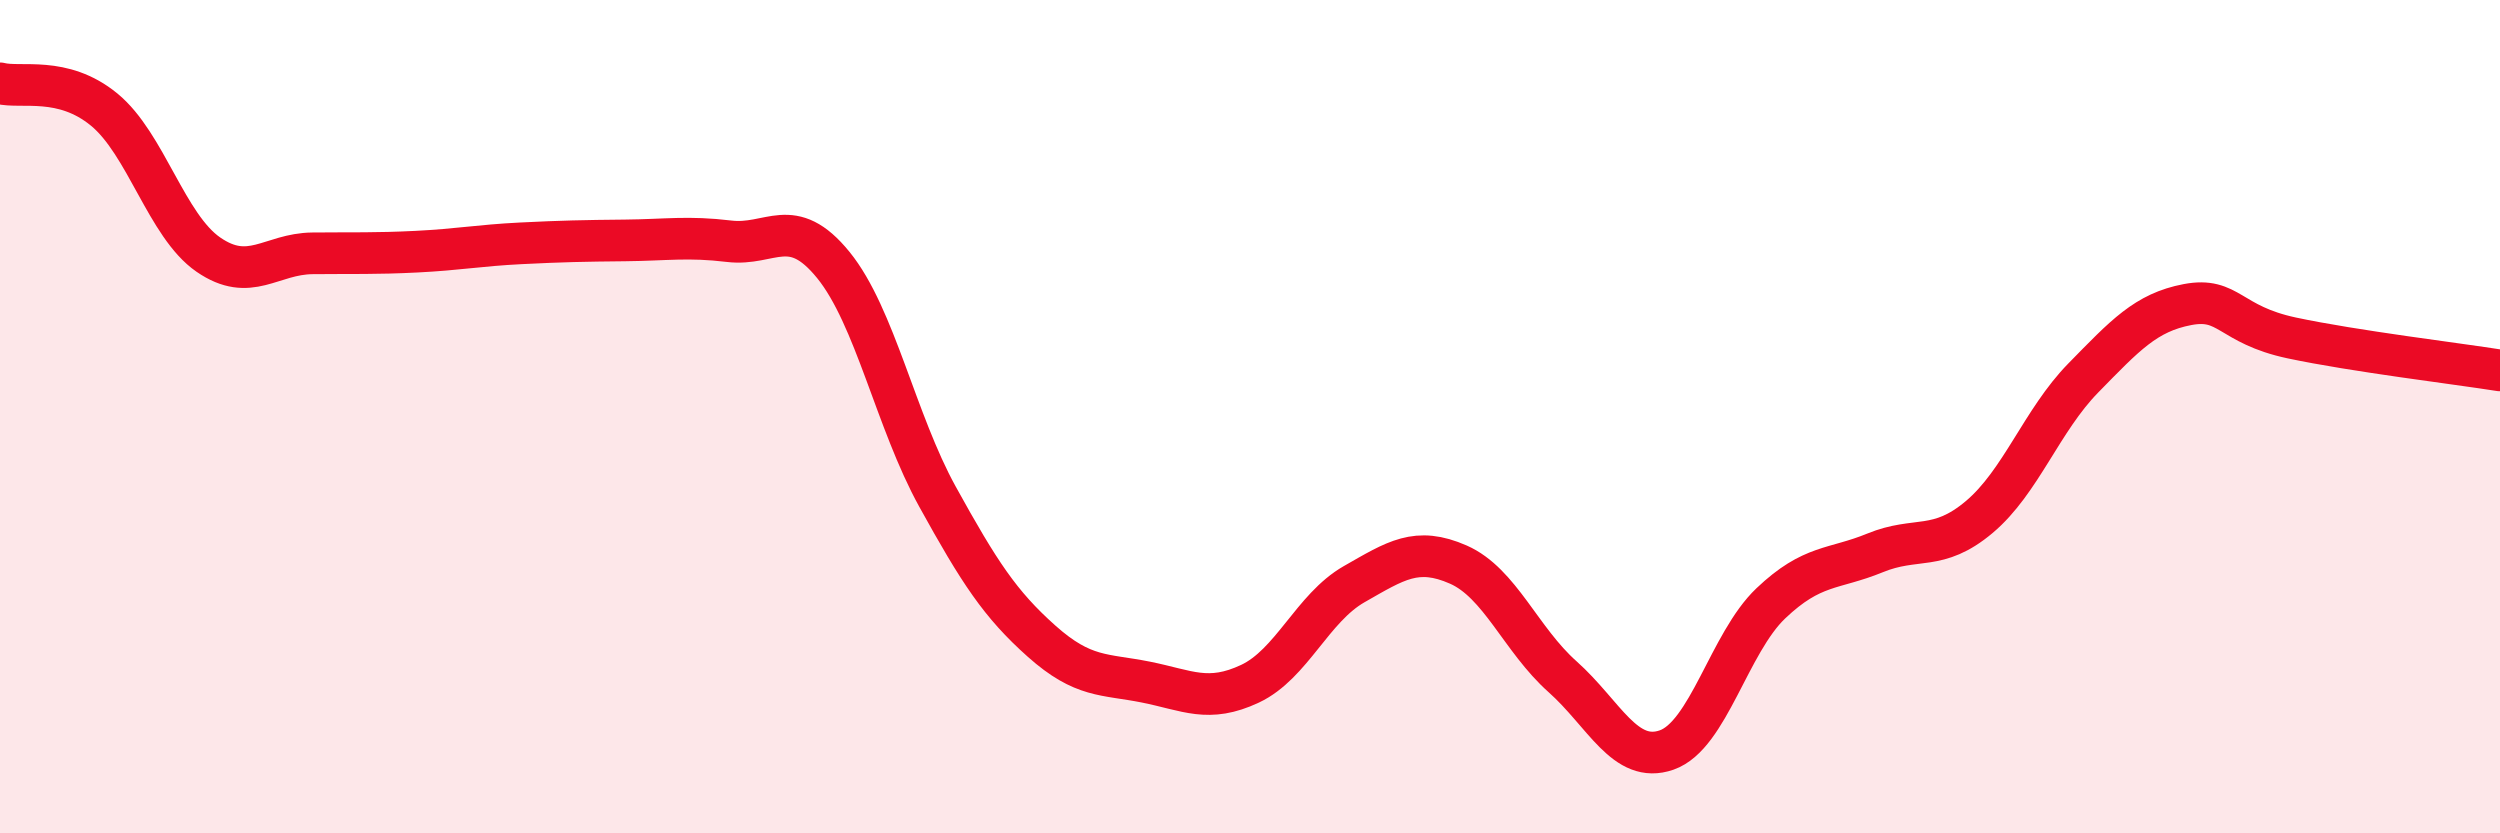 
    <svg width="60" height="20" viewBox="0 0 60 20" xmlns="http://www.w3.org/2000/svg">
      <path
        d="M 0,2 C 0.5,2.13 1.5,1.81 2.5,2.63 C 3.5,3.45 4,5.42 5,6.11 C 6,6.8 6.5,6.09 7.5,6.08 C 8.5,6.07 9,6.09 10,6.04 C 11,5.99 11.5,5.89 12.5,5.84 C 13.5,5.79 14,5.78 15,5.77 C 16,5.76 16.5,5.67 17.5,5.79 C 18.5,5.91 19,5.13 20,6.36 C 21,7.59 21.5,10.11 22.5,11.92 C 23.5,13.73 24,14.5 25,15.39 C 26,16.28 26.5,16.17 27.5,16.37 C 28.5,16.57 29,16.88 30,16.41 C 31,15.94 31.5,14.59 32.5,14.02 C 33.5,13.45 34,13.11 35,13.55 C 36,13.99 36.5,15.35 37.5,16.24 C 38.5,17.13 39,18.35 40,18 C 41,17.65 41.5,15.43 42.5,14.48 C 43.5,13.53 44,13.68 45,13.27 C 46,12.86 46.5,13.25 47.5,12.41 C 48.5,11.57 49,10.09 50,9.07 C 51,8.05 51.5,7.5 52.5,7.31 C 53.5,7.12 53.5,7.79 55,8.11 C 56.5,8.43 59,8.73 60,8.89L60 20L0 20Z"
        fill="#EB0A25"
        opacity="0.1"
        stroke-linecap="round"
        stroke-linejoin="round"
      />
      <path
        d="M 0,2 C 0.5,2.13 1.5,1.81 2.5,2.63 C 3.5,3.45 4,5.42 5,6.11 C 6,6.8 6.5,6.09 7.5,6.08 C 8.5,6.07 9,6.09 10,6.04 C 11,5.99 11.5,5.89 12.5,5.84 C 13.5,5.79 14,5.78 15,5.77 C 16,5.76 16.5,5.67 17.5,5.79 C 18.5,5.91 19,5.13 20,6.36 C 21,7.59 21.5,10.11 22.5,11.92 C 23.5,13.73 24,14.5 25,15.39 C 26,16.28 26.5,16.17 27.5,16.37 C 28.5,16.57 29,16.88 30,16.41 C 31,15.94 31.5,14.59 32.5,14.02 C 33.5,13.45 34,13.11 35,13.55 C 36,13.99 36.5,15.35 37.5,16.24 C 38.5,17.13 39,18.35 40,18 C 41,17.65 41.5,15.43 42.5,14.48 C 43.5,13.53 44,13.68 45,13.27 C 46,12.86 46.5,13.25 47.5,12.41 C 48.5,11.57 49,10.09 50,9.07 C 51,8.05 51.5,7.5 52.5,7.31 C 53.5,7.12 53.5,7.79 55,8.11 C 56.5,8.43 59,8.73 60,8.89"
        stroke="#EB0A25"
        stroke-width="1"
        fill="none"
        stroke-linecap="round"
        stroke-linejoin="round"
      />
    </svg>
  